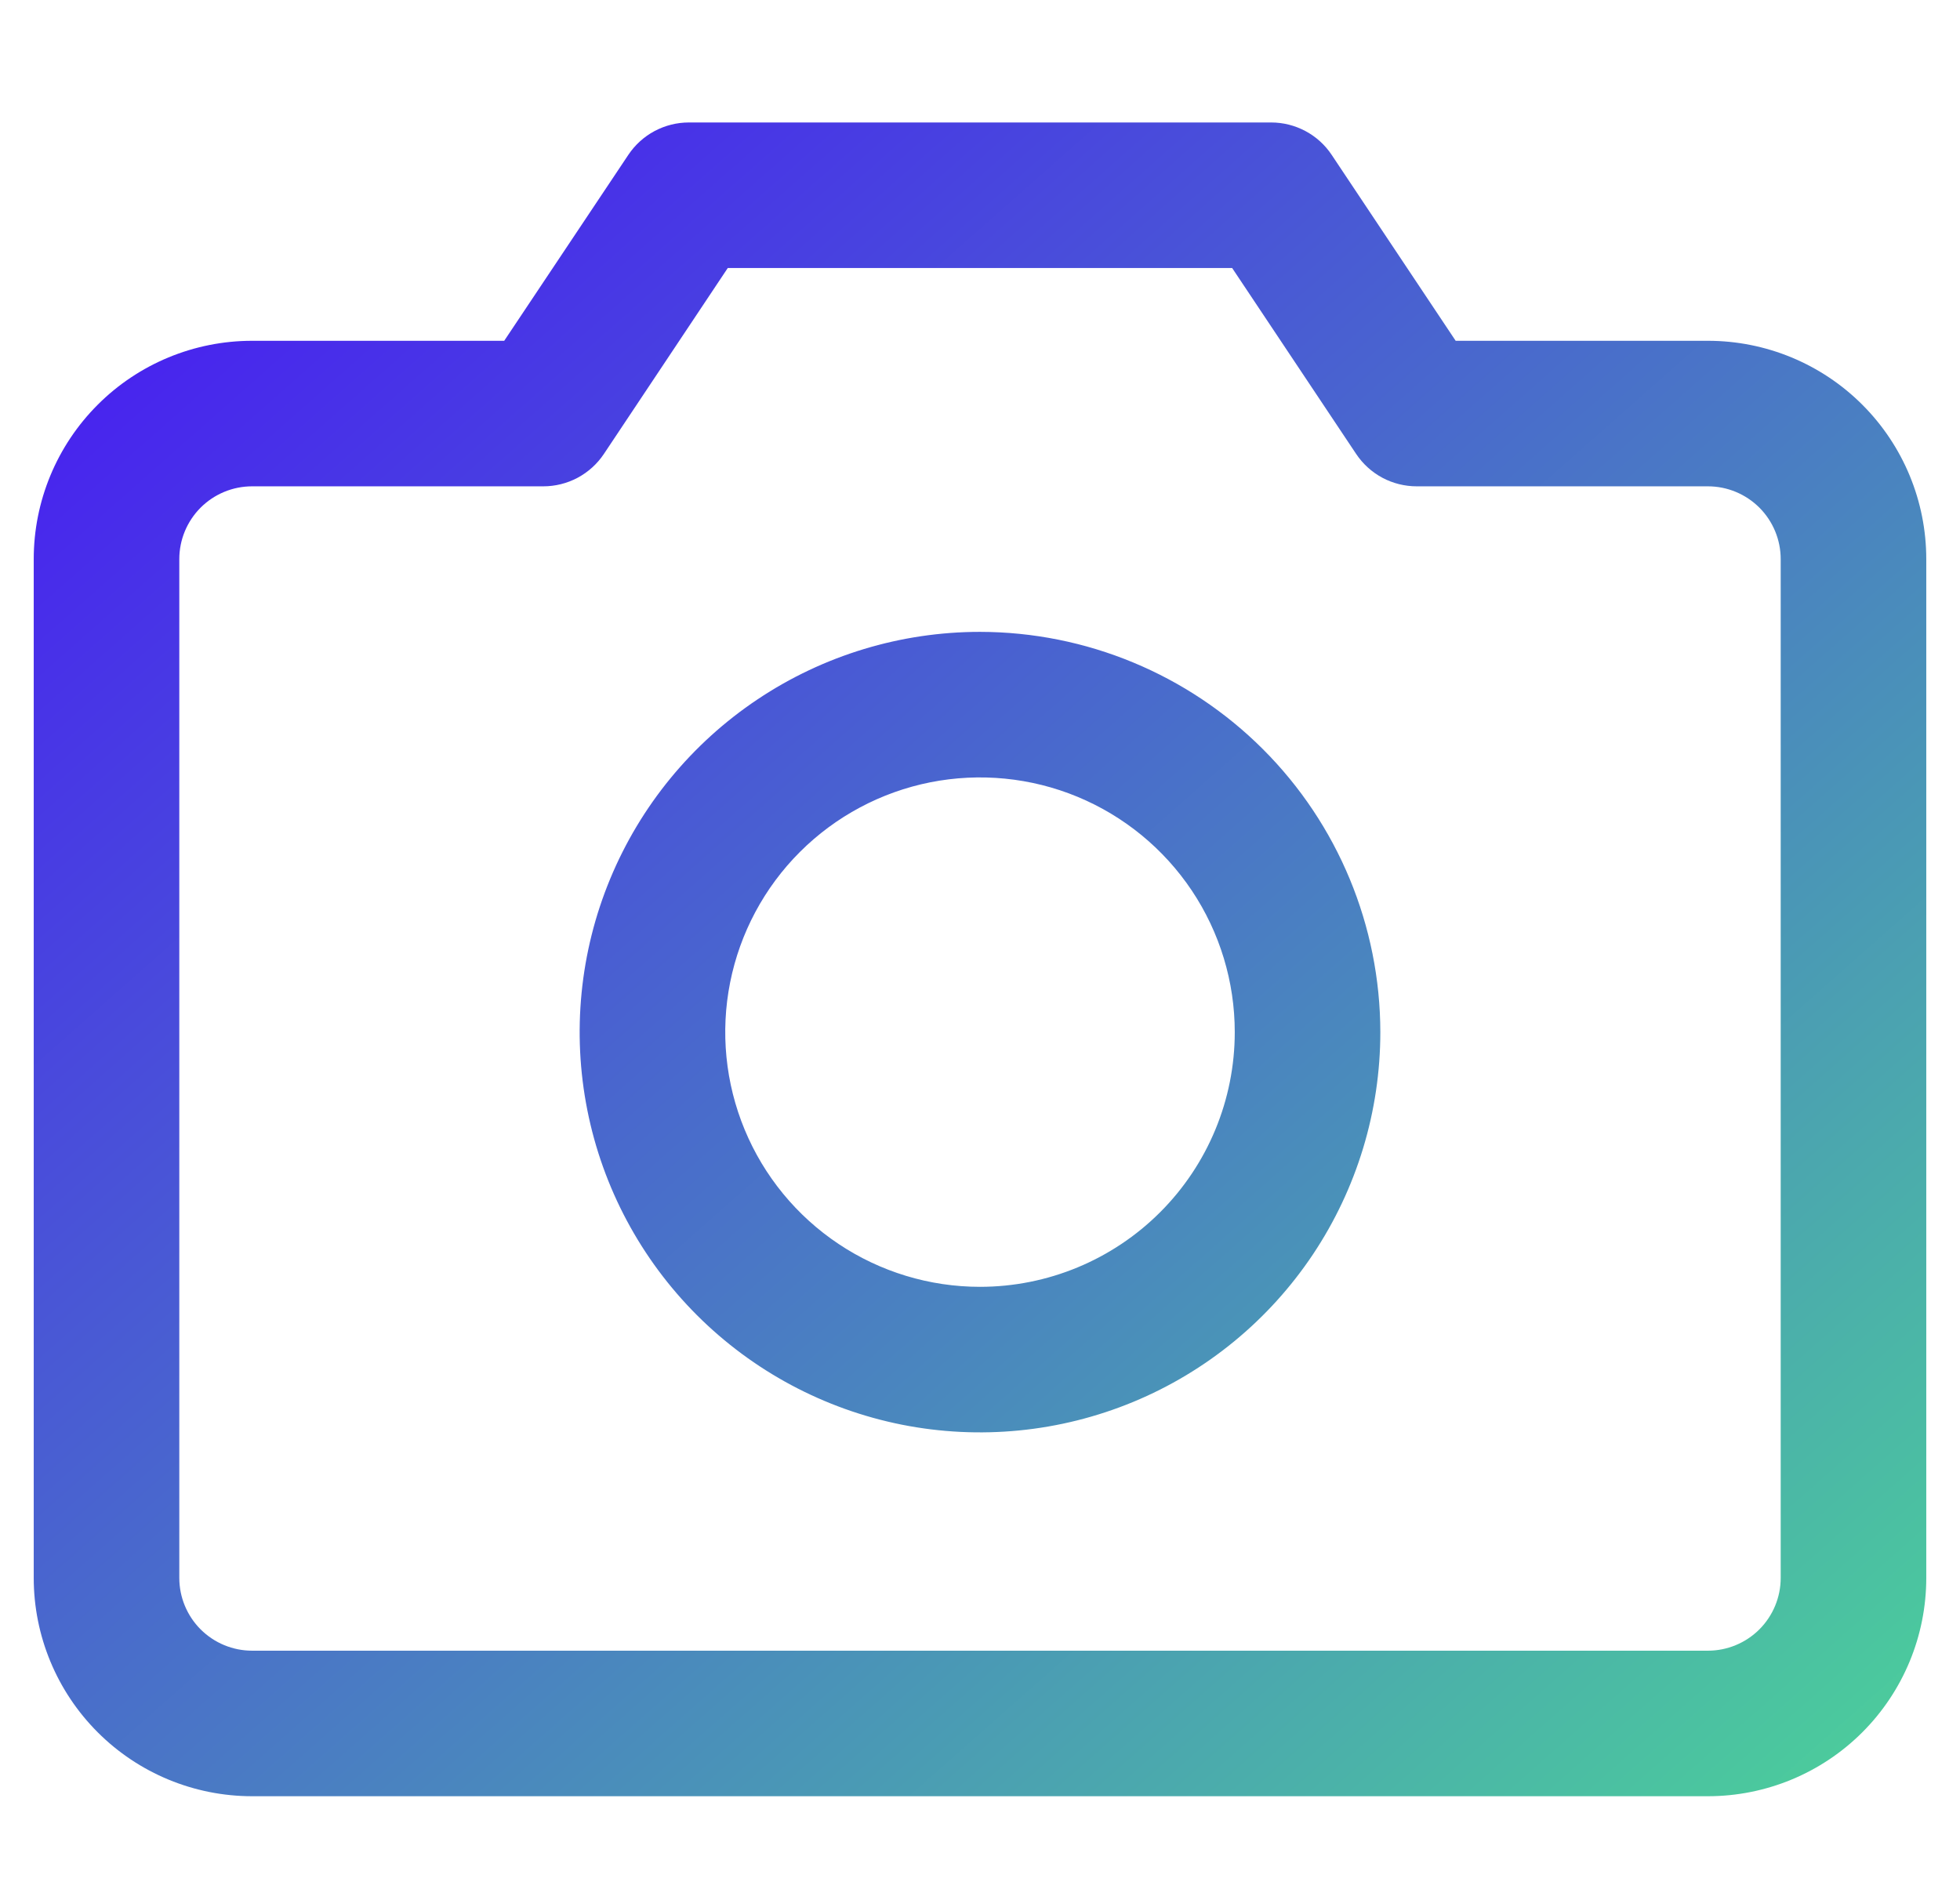 <svg width="48" height="46" viewBox="0 0 48 46" fill="none" xmlns="http://www.w3.org/2000/svg">
<path d="M41.826 8.348H35.649L32.612 3.793C32.45 3.549 32.229 3.349 31.971 3.211C31.712 3.073 31.424 3 31.131 3H16.87C16.576 3 16.288 3.073 16.029 3.211C15.771 3.349 15.551 3.549 15.388 3.793L12.348 8.348H6.174C4.756 8.348 3.395 8.911 2.393 9.914C1.39 10.917 0.826 12.277 0.826 13.696V38.652C0.826 40.071 1.39 41.431 2.393 42.434C3.395 43.437 4.756 44 6.174 44H41.826C43.245 44 44.605 43.437 45.608 42.434C46.611 41.431 47.174 40.071 47.174 38.652V13.696C47.174 12.277 46.611 10.917 45.608 9.914C44.605 8.911 43.245 8.348 41.826 8.348ZM43.609 38.652C43.609 39.125 43.421 39.578 43.087 39.913C42.752 40.247 42.299 40.435 41.826 40.435H6.174C5.701 40.435 5.248 40.247 4.913 39.913C4.579 39.578 4.391 39.125 4.391 38.652V13.696C4.391 13.223 4.579 12.77 4.913 12.435C5.248 12.101 5.701 11.913 6.174 11.913H13.304C13.598 11.913 13.887 11.841 14.146 11.703C14.405 11.564 14.626 11.364 14.789 11.12L17.823 6.565H30.175L33.212 11.12C33.375 11.364 33.595 11.564 33.854 11.703C34.113 11.841 34.402 11.913 34.696 11.913H41.826C42.299 11.913 42.752 12.101 43.087 12.435C43.421 12.77 43.609 13.223 43.609 13.696V38.652ZM24 15.478C22.061 15.478 20.165 16.053 18.553 17.131C16.941 18.208 15.684 19.739 14.942 21.531C14.2 23.322 14.006 25.294 14.384 27.195C14.762 29.097 15.696 30.844 17.067 32.215C18.439 33.587 20.186 34.52 22.087 34.899C23.989 35.277 25.96 35.083 27.752 34.341C29.544 33.599 31.075 32.342 32.152 30.73C33.229 29.117 33.804 27.222 33.804 25.283C33.801 22.683 32.768 20.191 30.93 18.353C29.091 16.515 26.599 15.481 24 15.478ZM24 31.522C22.766 31.522 21.56 31.156 20.534 30.47C19.508 29.785 18.708 28.81 18.236 27.67C17.764 26.53 17.64 25.276 17.881 24.065C18.122 22.855 18.716 21.743 19.588 20.871C20.461 19.998 21.573 19.404 22.783 19.163C23.993 18.923 25.248 19.046 26.388 19.518C27.528 19.991 28.502 20.79 29.188 21.816C29.873 22.842 30.239 24.049 30.239 25.283C30.239 26.937 29.582 28.524 28.412 29.694C27.242 30.864 25.655 31.522 24 31.522Z" fill="url(#paint0_linear_498_9490)"/>
<defs>
<linearGradient id="paint0_linear_498_9490" x1="-1.882" y1="0.87" x2="43.832" y2="52.547" gradientUnits="userSpaceOnUse">
<stop stop-color="#4707FD"/>
<stop offset="1" stop-color="#4CDE93"/>
</linearGradient>
</defs>
</svg>
